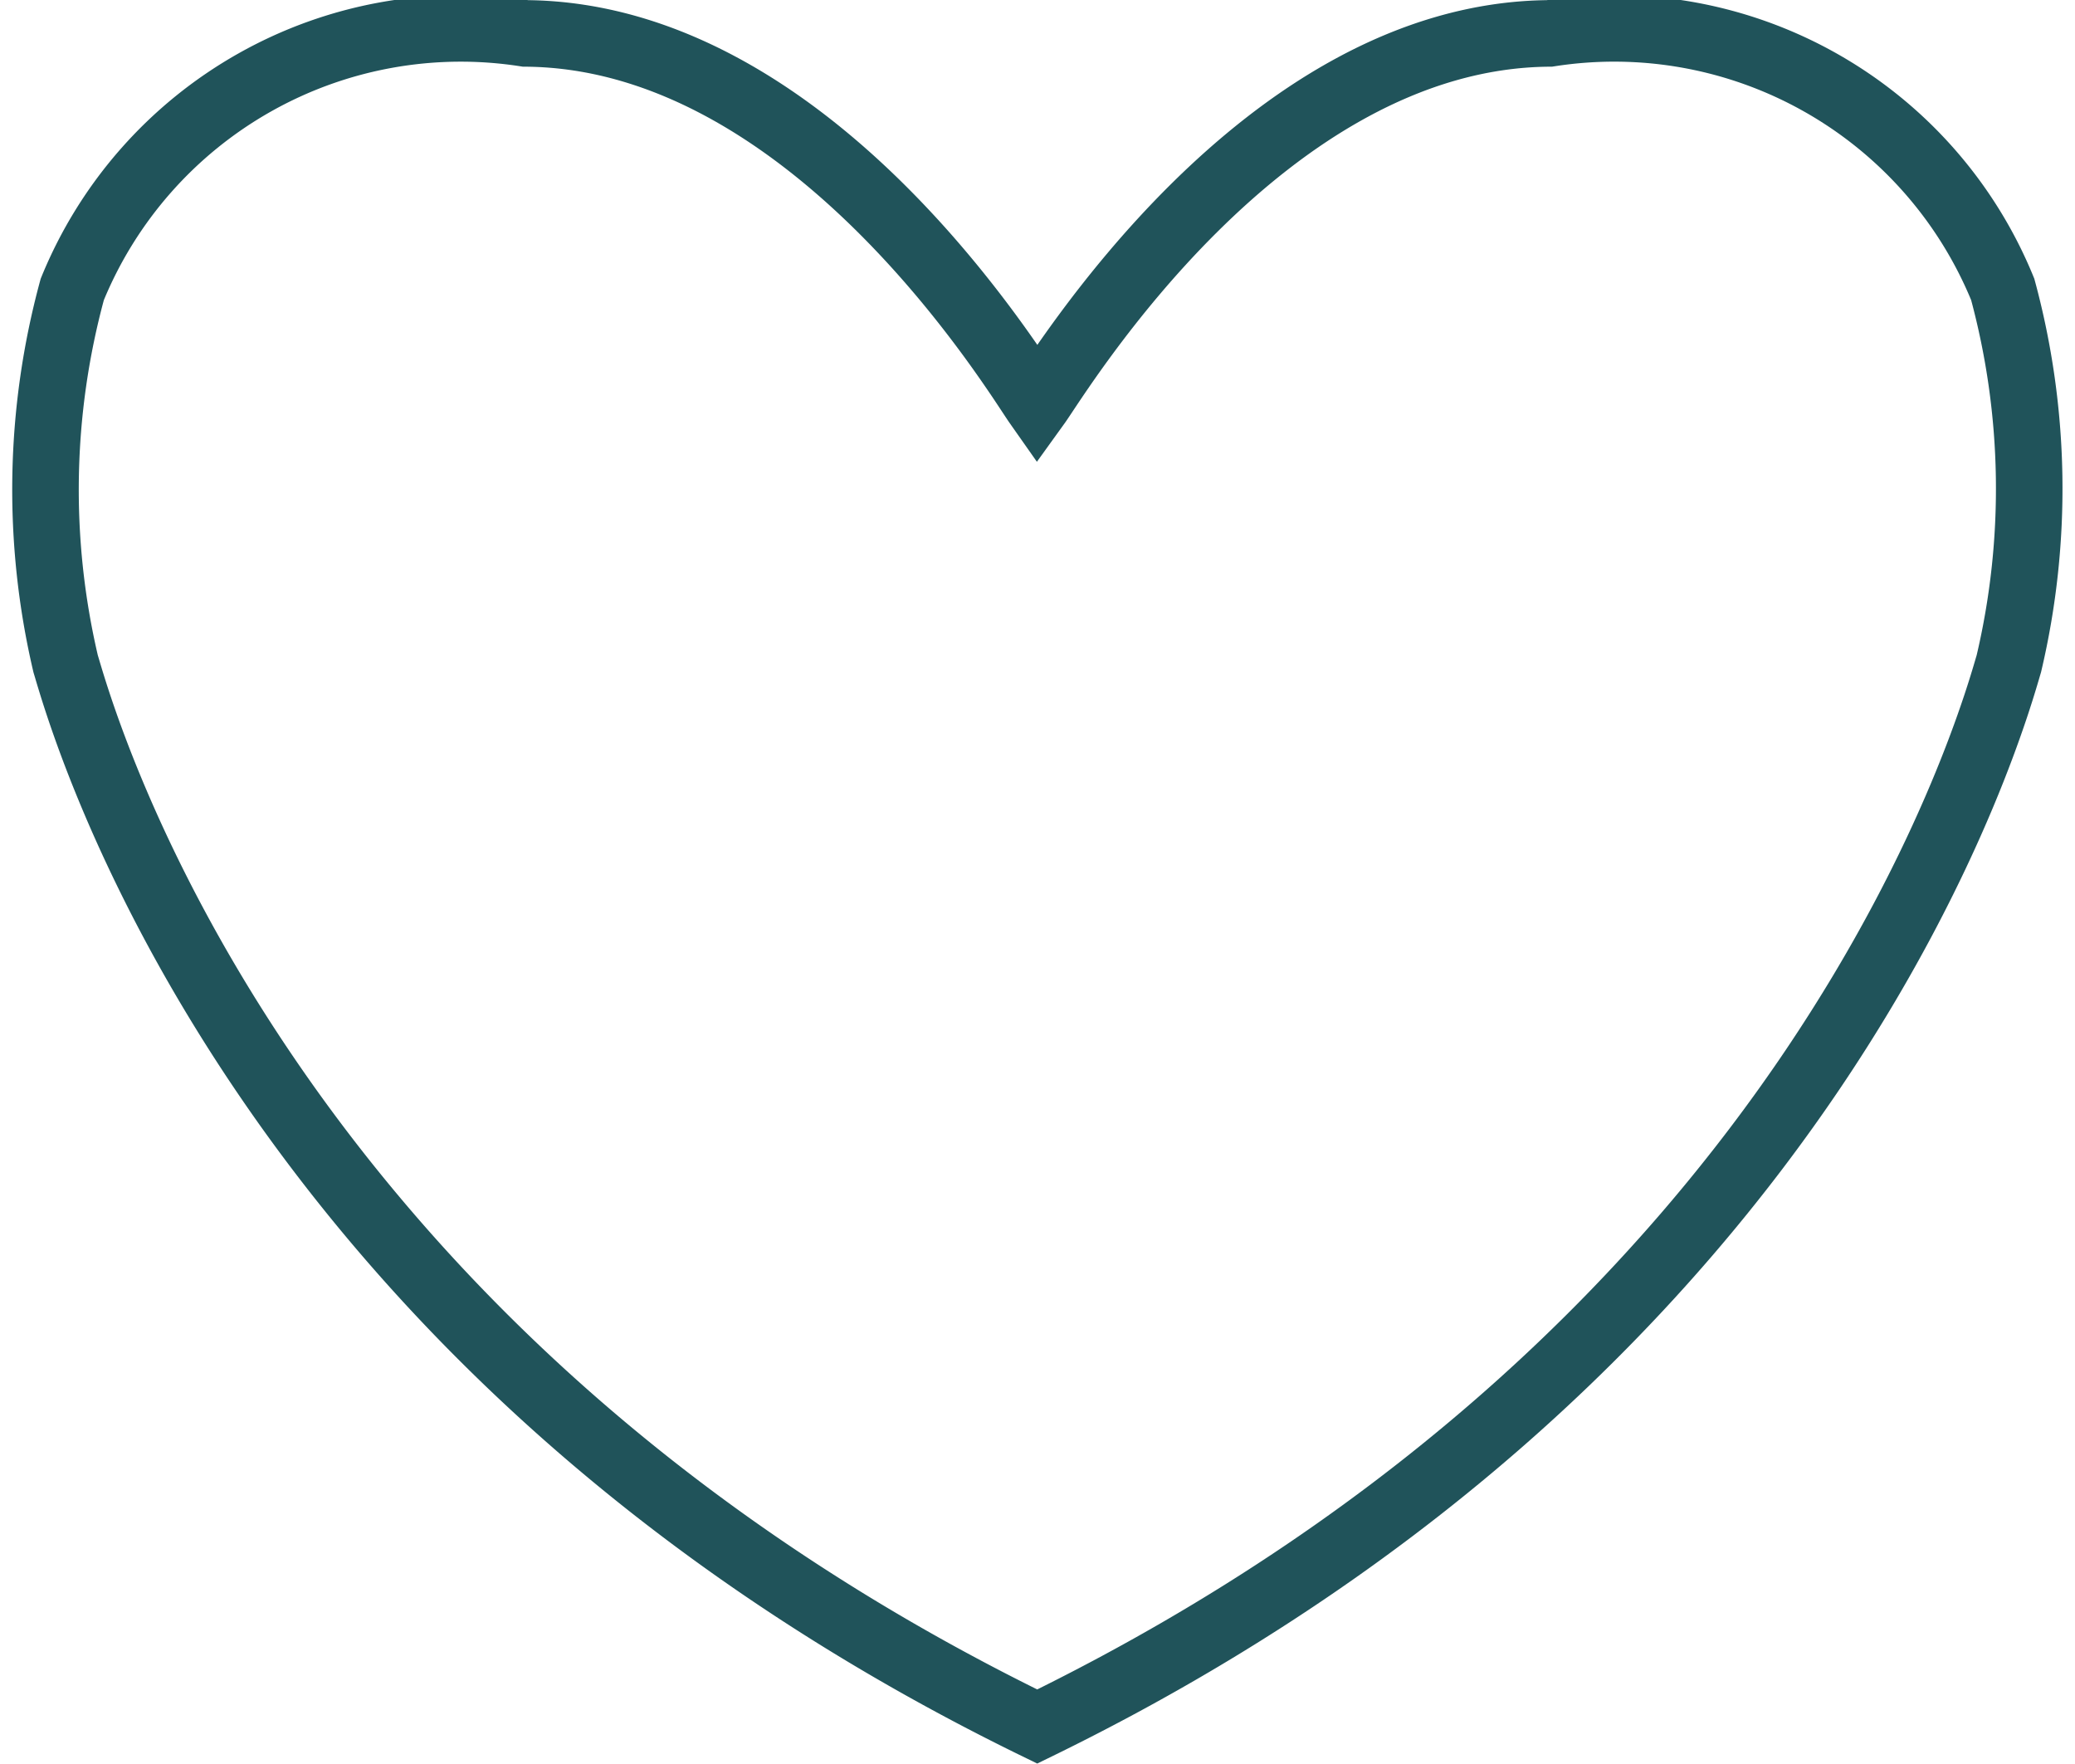 <svg xmlns="http://www.w3.org/2000/svg" width="15.59" height="13.249" viewBox="0 0 15.59 13.249">
  <g id="Group_1385" data-name="Group 1385" transform="translate(-0.899 -0.63)">
    <g id="Group_4416" data-name="Group 4416">
      <path id="Path_169" data-name="Path 169" d="M14.954,2.174A3.153,3.153,0,0,0,11.548.251C9.392.265,7.863,2.812,7.7,3.038,7.541,2.812,6.011.265,3.855.251A3.153,3.153,0,0,0,.45,2.174,5.728,5.728,0,0,0,.4,4.986c.109.355,1.379,5.1,7.3,7.984,5.923-2.889,7.193-7.63,7.3-7.984A5.728,5.728,0,0,0,14.954,2.174Z" transform="translate(0.992 0.63)" fill="none" stroke="#20535a" stroke-linecap="round" stroke-miterlimit="10" stroke-width="0.5"/>
    </g>
  </g>
</svg>
